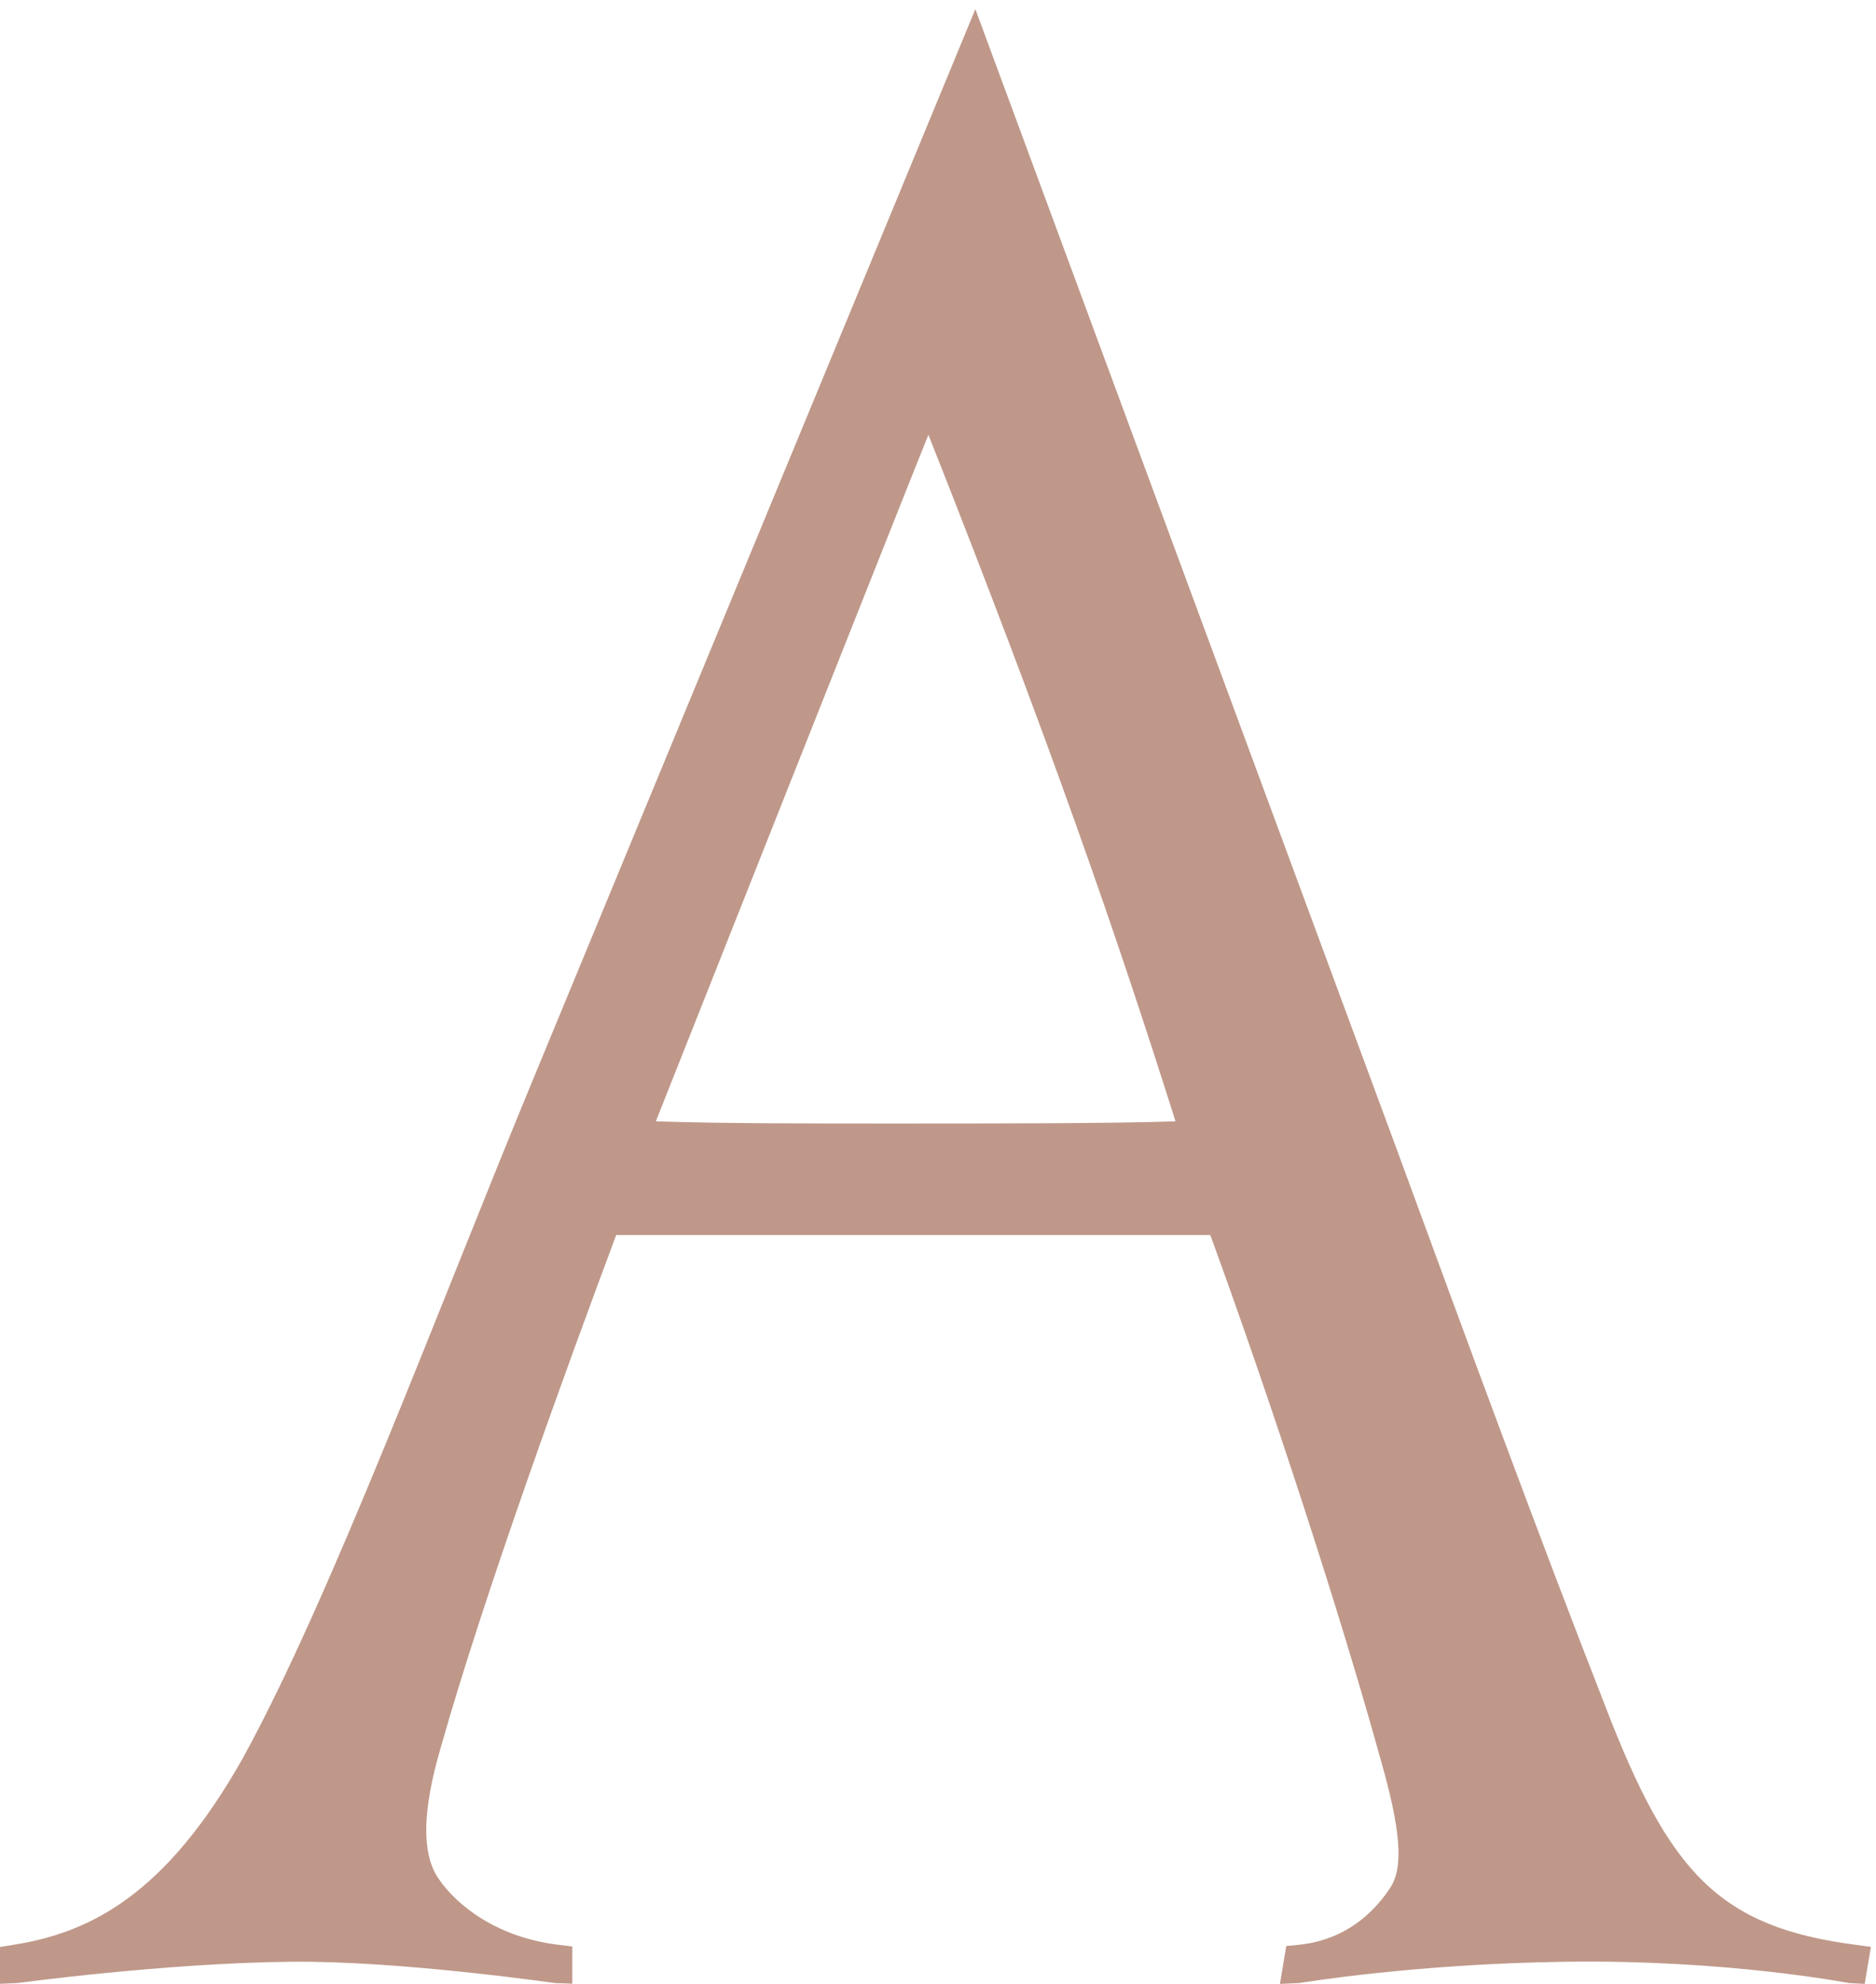 <?xml version="1.0" encoding="UTF-8"?> <svg xmlns="http://www.w3.org/2000/svg" width="35" height="37" viewBox="0 0 35 37" fill="none"> <path d="M17.321 8.108C19.595 13.851 20.835 17.444 21.931 20.913C20.802 20.954 18.518 20.954 16.64 20.954C15.052 20.954 13.416 20.954 12.236 20.913C12.642 19.891 17.13 8.57 17.321 8.108ZM34.616 36.27C32.067 35.939 31.146 34.922 29.96 31.848C28.705 28.642 27.359 24.977 26.06 21.438L18.197 0.171L9.927 20.175C8.168 24.426 6.175 29.793 4.537 32.778C3.082 35.366 1.659 36.048 0.252 36.271L0 36.312V36.998L0.313 36.985C0.35 36.983 3.057 36.612 5.425 36.587C7.472 36.566 10.325 36.983 10.364 36.985L10.677 36.996V36.302L10.414 36.27C9.287 36.133 8.522 35.549 8.17 35.02C7.866 34.557 7.88 33.77 8.218 32.609C9.033 29.726 10.592 25.452 11.496 23.034H22.58C23.716 26.137 25.01 30.11 25.748 32.78C26.137 34.128 26.191 34.831 25.933 35.214C25.72 35.535 25.212 36.168 24.239 36.27L23.997 36.294L23.88 37L24.228 36.985C24.264 36.983 26.364 36.625 29.224 36.587C32.246 36.546 34.474 36.983 34.503 36.985L34.789 37L34.905 36.31L34.616 36.27Z" fill="#BF9889"></path> </svg> 